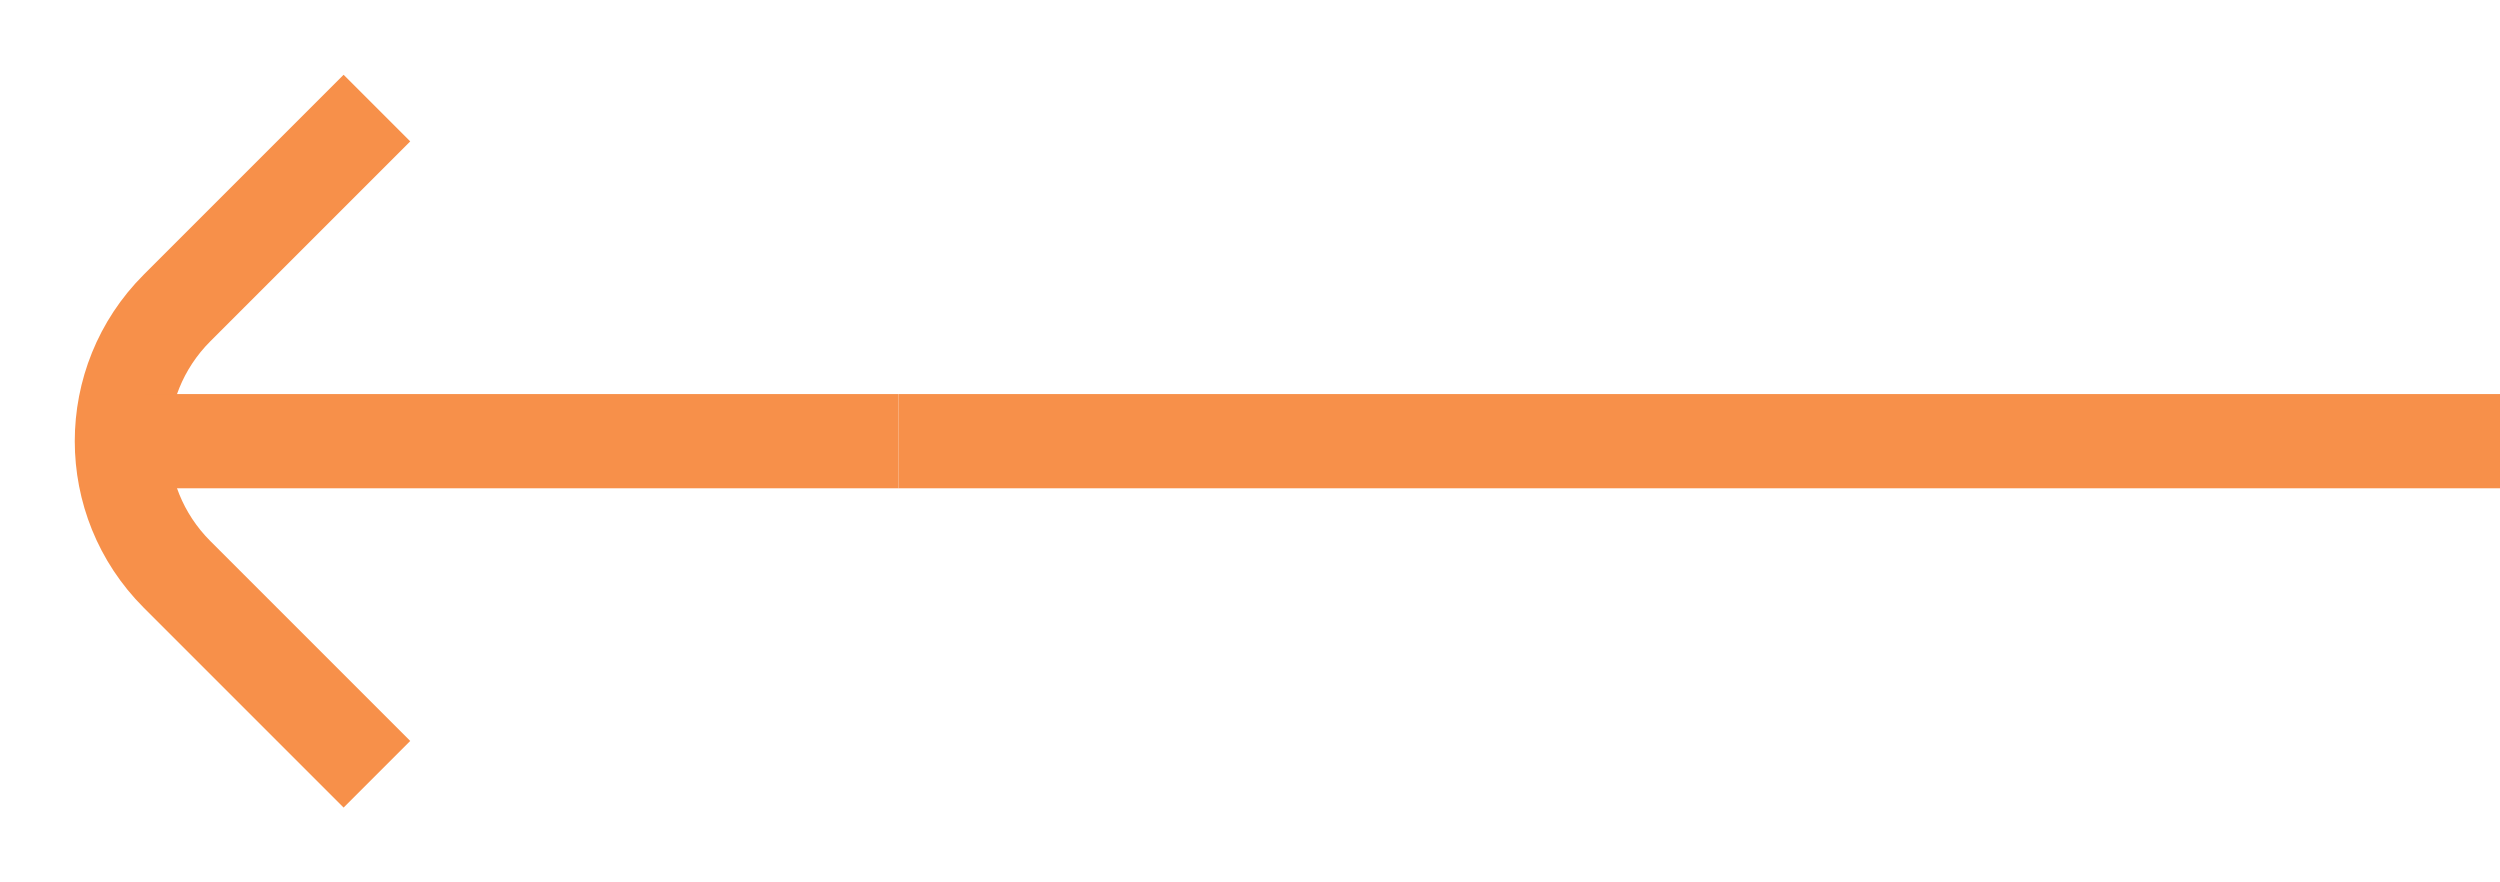 <svg width="51" height="18" viewBox="0 0 51 18" fill="none" xmlns="http://www.w3.org/2000/svg">
<g clip-path="url(#clip0_1756_93124)">
<path d="M51 9L18.328 9" stroke="#F7904A" stroke-width="1.922"/>
<path d="M7.689 2.205L3.612 6.282C2.111 7.783 2.111 10.217 3.612 11.718L7.689 15.795" stroke="#F7904A" stroke-width="1.922"/>
<path d="M18.328 9H2.953" stroke="#F7904A" stroke-width="1.922"/>
</g>
<defs>
<clipPath id="clip0_1756_93124">
<rect width="50.93" height="17.297" fill="white" transform="matrix(-1 0 0 1 51 0.352)"/>
</clipPath>
</defs>
</svg>
